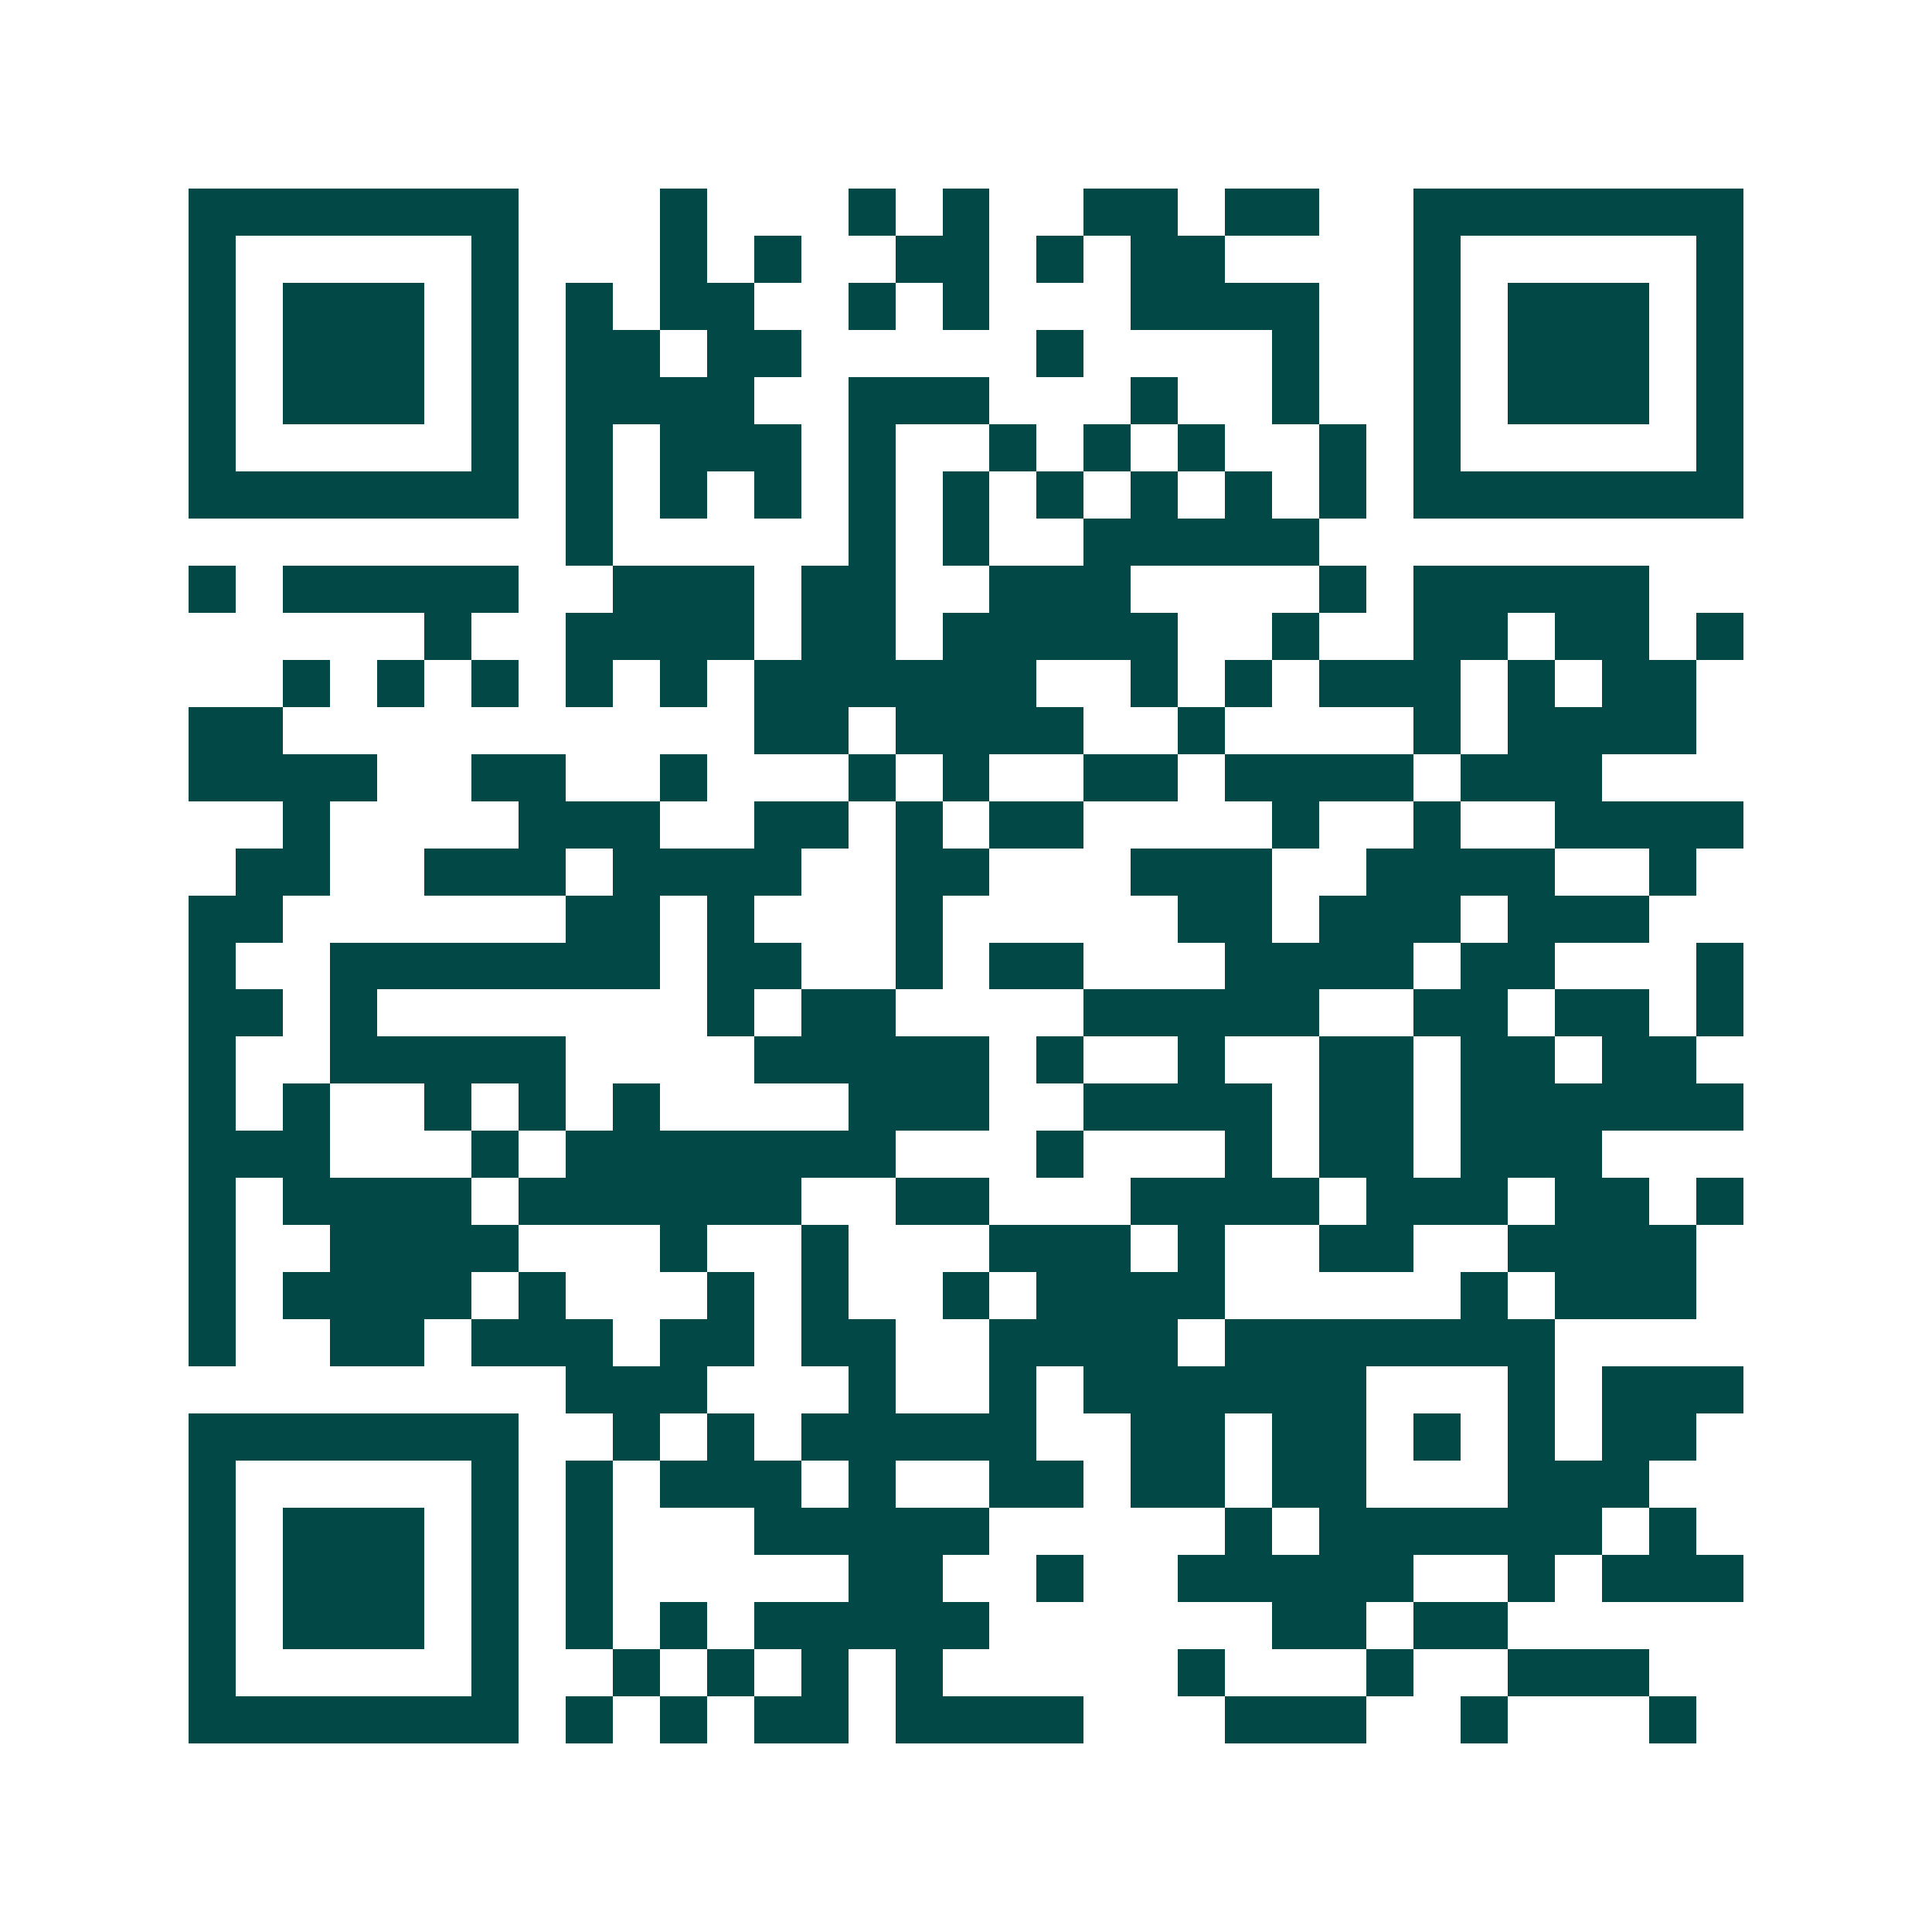<svg xmlns="http://www.w3.org/2000/svg" width="200" height="200" viewBox="0 0 41 41" shape-rendering="crispEdges"><path fill="#ffffff" d="M0 0h41v41H0z"/><path stroke="#014847" d="M4 4.5h7m3 0h1m3 0h1m1 0h1m2 0h2m1 0h2m2 0h7M4 5.5h1m5 0h1m3 0h1m1 0h1m2 0h2m1 0h1m1 0h2m4 0h1m5 0h1M4 6.5h1m1 0h3m1 0h1m1 0h1m1 0h2m2 0h1m1 0h1m3 0h4m2 0h1m1 0h3m1 0h1M4 7.5h1m1 0h3m1 0h1m1 0h2m1 0h2m5 0h1m4 0h1m2 0h1m1 0h3m1 0h1M4 8.5h1m1 0h3m1 0h1m1 0h4m2 0h3m3 0h1m2 0h1m2 0h1m1 0h3m1 0h1M4 9.5h1m5 0h1m1 0h1m1 0h3m1 0h1m2 0h1m1 0h1m1 0h1m2 0h1m1 0h1m5 0h1M4 10.5h7m1 0h1m1 0h1m1 0h1m1 0h1m1 0h1m1 0h1m1 0h1m1 0h1m1 0h1m1 0h7M12 11.5h1m5 0h1m1 0h1m2 0h5M4 12.5h1m1 0h5m2 0h3m1 0h2m2 0h3m4 0h1m1 0h5M9 13.5h1m2 0h4m1 0h2m1 0h5m2 0h1m2 0h2m1 0h2m1 0h1M6 14.5h1m1 0h1m1 0h1m1 0h1m1 0h1m1 0h6m2 0h1m1 0h1m1 0h3m1 0h1m1 0h2M4 15.5h2m10 0h2m1 0h4m2 0h1m4 0h1m1 0h4M4 16.5h4m2 0h2m2 0h1m3 0h1m1 0h1m2 0h2m1 0h4m1 0h3M6 17.5h1m4 0h3m2 0h2m1 0h1m1 0h2m4 0h1m2 0h1m2 0h4M5 18.5h2m2 0h3m1 0h4m2 0h2m3 0h3m2 0h4m2 0h1M4 19.5h2m6 0h2m1 0h1m3 0h1m5 0h2m1 0h3m1 0h3M4 20.5h1m2 0h7m1 0h2m2 0h1m1 0h2m3 0h4m1 0h2m3 0h1M4 21.5h2m1 0h1m7 0h1m1 0h2m4 0h5m2 0h2m1 0h2m1 0h1M4 22.5h1m2 0h5m4 0h5m1 0h1m2 0h1m2 0h2m1 0h2m1 0h2M4 23.5h1m1 0h1m2 0h1m1 0h1m1 0h1m4 0h3m2 0h4m1 0h2m1 0h6M4 24.5h3m3 0h1m1 0h7m3 0h1m3 0h1m1 0h2m1 0h3M4 25.5h1m1 0h4m1 0h6m2 0h2m3 0h4m1 0h3m1 0h2m1 0h1M4 26.5h1m2 0h4m3 0h1m2 0h1m3 0h3m1 0h1m2 0h2m2 0h4M4 27.5h1m1 0h4m1 0h1m3 0h1m1 0h1m2 0h1m1 0h4m5 0h1m1 0h3M4 28.5h1m2 0h2m1 0h3m1 0h2m1 0h2m2 0h4m1 0h7M12 29.5h3m3 0h1m2 0h1m1 0h6m3 0h1m1 0h3M4 30.5h7m2 0h1m1 0h1m1 0h5m2 0h2m1 0h2m1 0h1m1 0h1m1 0h2M4 31.5h1m5 0h1m1 0h1m1 0h3m1 0h1m2 0h2m1 0h2m1 0h2m3 0h3M4 32.5h1m1 0h3m1 0h1m1 0h1m3 0h5m5 0h1m1 0h6m1 0h1M4 33.5h1m1 0h3m1 0h1m1 0h1m5 0h2m2 0h1m2 0h5m2 0h1m1 0h3M4 34.5h1m1 0h3m1 0h1m1 0h1m1 0h1m1 0h5m6 0h2m1 0h2M4 35.5h1m5 0h1m2 0h1m1 0h1m1 0h1m1 0h1m5 0h1m3 0h1m2 0h3M4 36.5h7m1 0h1m1 0h1m1 0h2m1 0h4m3 0h3m2 0h1m3 0h1"/></svg>
